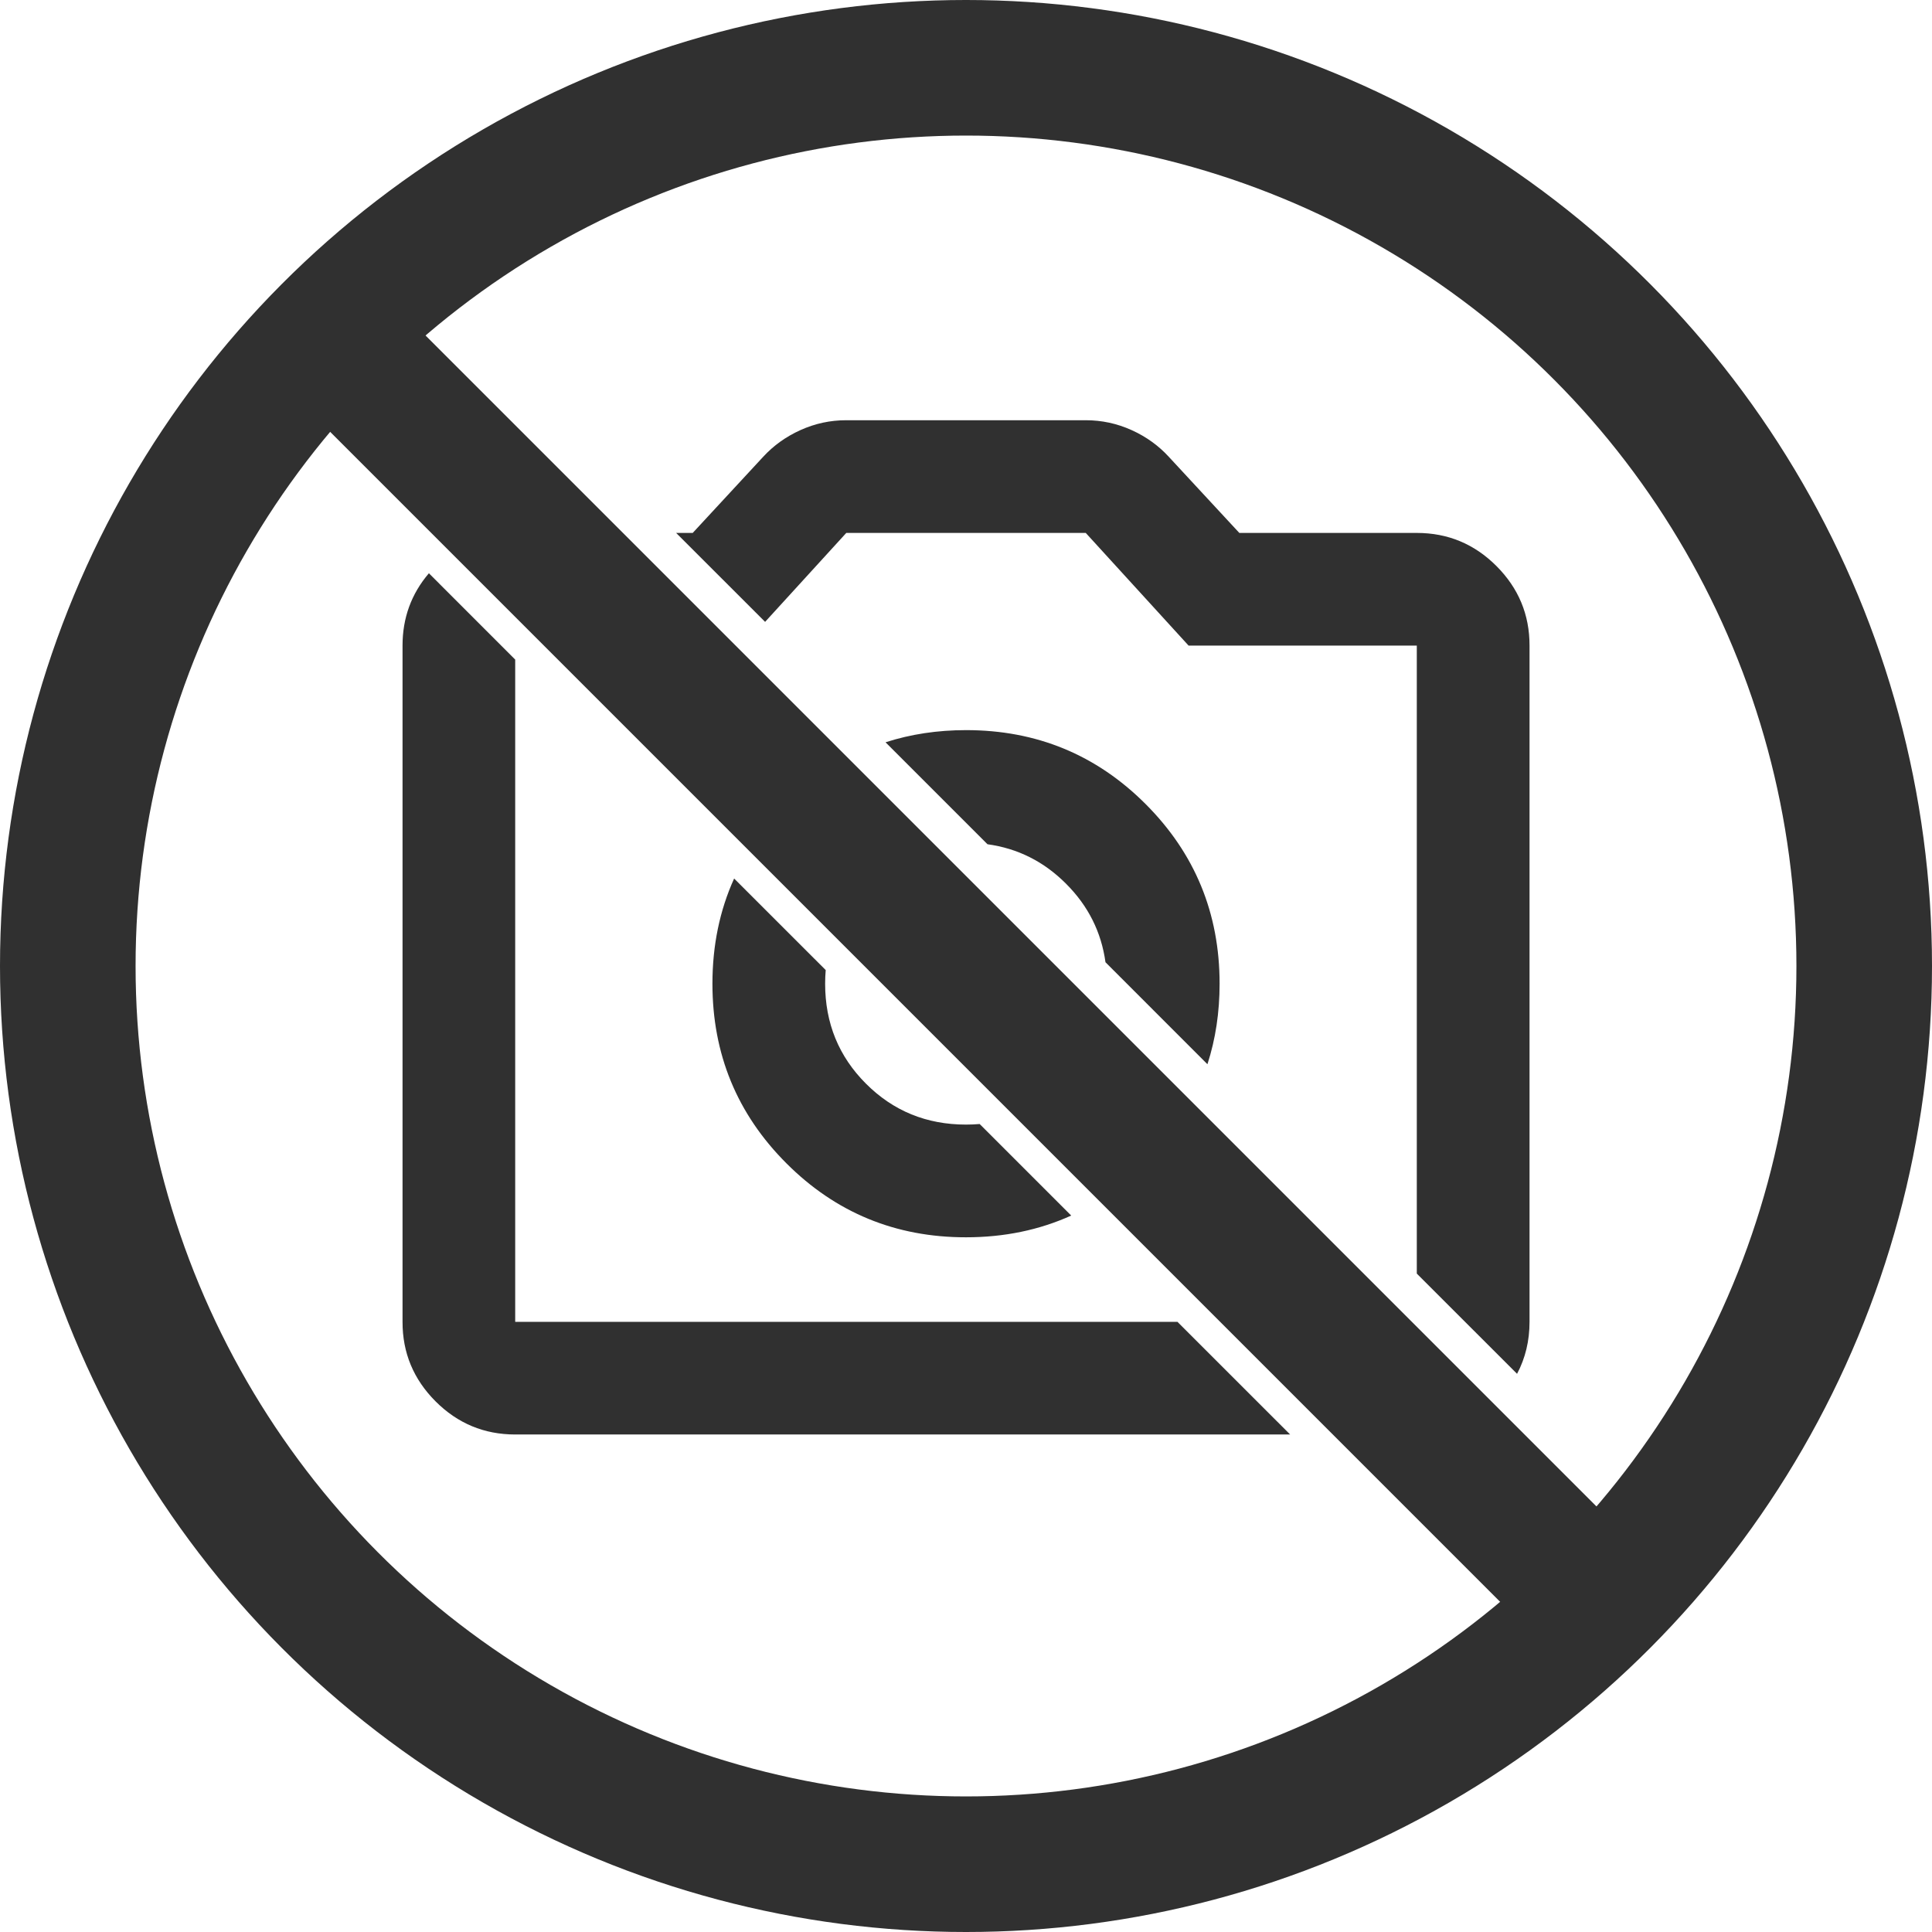 <svg width="57" height="57" viewBox="0 0 57 57" fill="none" xmlns="http://www.w3.org/2000/svg">
<circle cx="28.5" cy="28.5" r="26.5" stroke="#303030" stroke-width="4"/>
<line x1="8.414" y1="8.586" x2="46.704" y2="46.876" stroke="#303030" stroke-width="4"/>
<path fill-rule="evenodd" clip-rule="evenodd" d="M38.063 42.322L34.738 38.998H15.2V19.46L12.654 16.913C12.135 17.52 11.876 18.232 11.876 19.047V38.998C11.874 39.911 12.2 40.693 12.851 41.345C13.503 41.997 14.286 42.322 15.2 42.322H38.063ZM19.948 15.723H20.437L22.515 13.478C22.82 13.146 23.188 12.882 23.618 12.688C24.048 12.494 24.497 12.398 24.966 12.398H32.032C32.503 12.398 32.953 12.494 33.383 12.688C33.813 12.882 34.18 13.146 34.484 13.478L36.564 15.723H41.8C42.715 15.723 43.498 16.048 44.15 16.7C44.801 17.352 45.127 18.134 45.126 19.047V38.998C45.126 39.558 45.003 40.07 44.758 40.532L41.8 37.575V19.047H35.067L32.033 15.723H24.968L22.573 18.347L19.948 15.723ZM21.659 25.919C21.232 26.862 21.019 27.897 21.019 29.023C21.019 31.101 21.747 32.867 23.202 34.322C24.657 35.778 26.424 36.505 28.5 36.504C29.626 36.504 30.661 36.29 31.604 35.863L28.903 33.162C28.771 33.173 28.637 33.179 28.5 33.179C27.337 33.179 26.353 32.777 25.55 31.973C24.746 31.17 24.344 30.186 24.344 29.023C24.344 28.886 24.35 28.752 24.361 28.62L21.659 25.919ZM29.134 24.908L26.126 21.9C26.866 21.661 27.658 21.541 28.5 21.541C30.578 21.54 32.344 22.267 33.799 23.722C35.254 25.178 35.982 26.944 35.982 29.023C35.982 29.865 35.863 30.657 35.623 31.398L32.615 28.389C32.492 27.497 32.105 26.725 31.451 26.072C30.798 25.418 30.026 25.03 29.134 24.908Z" fill="#303030"/>
</svg>
